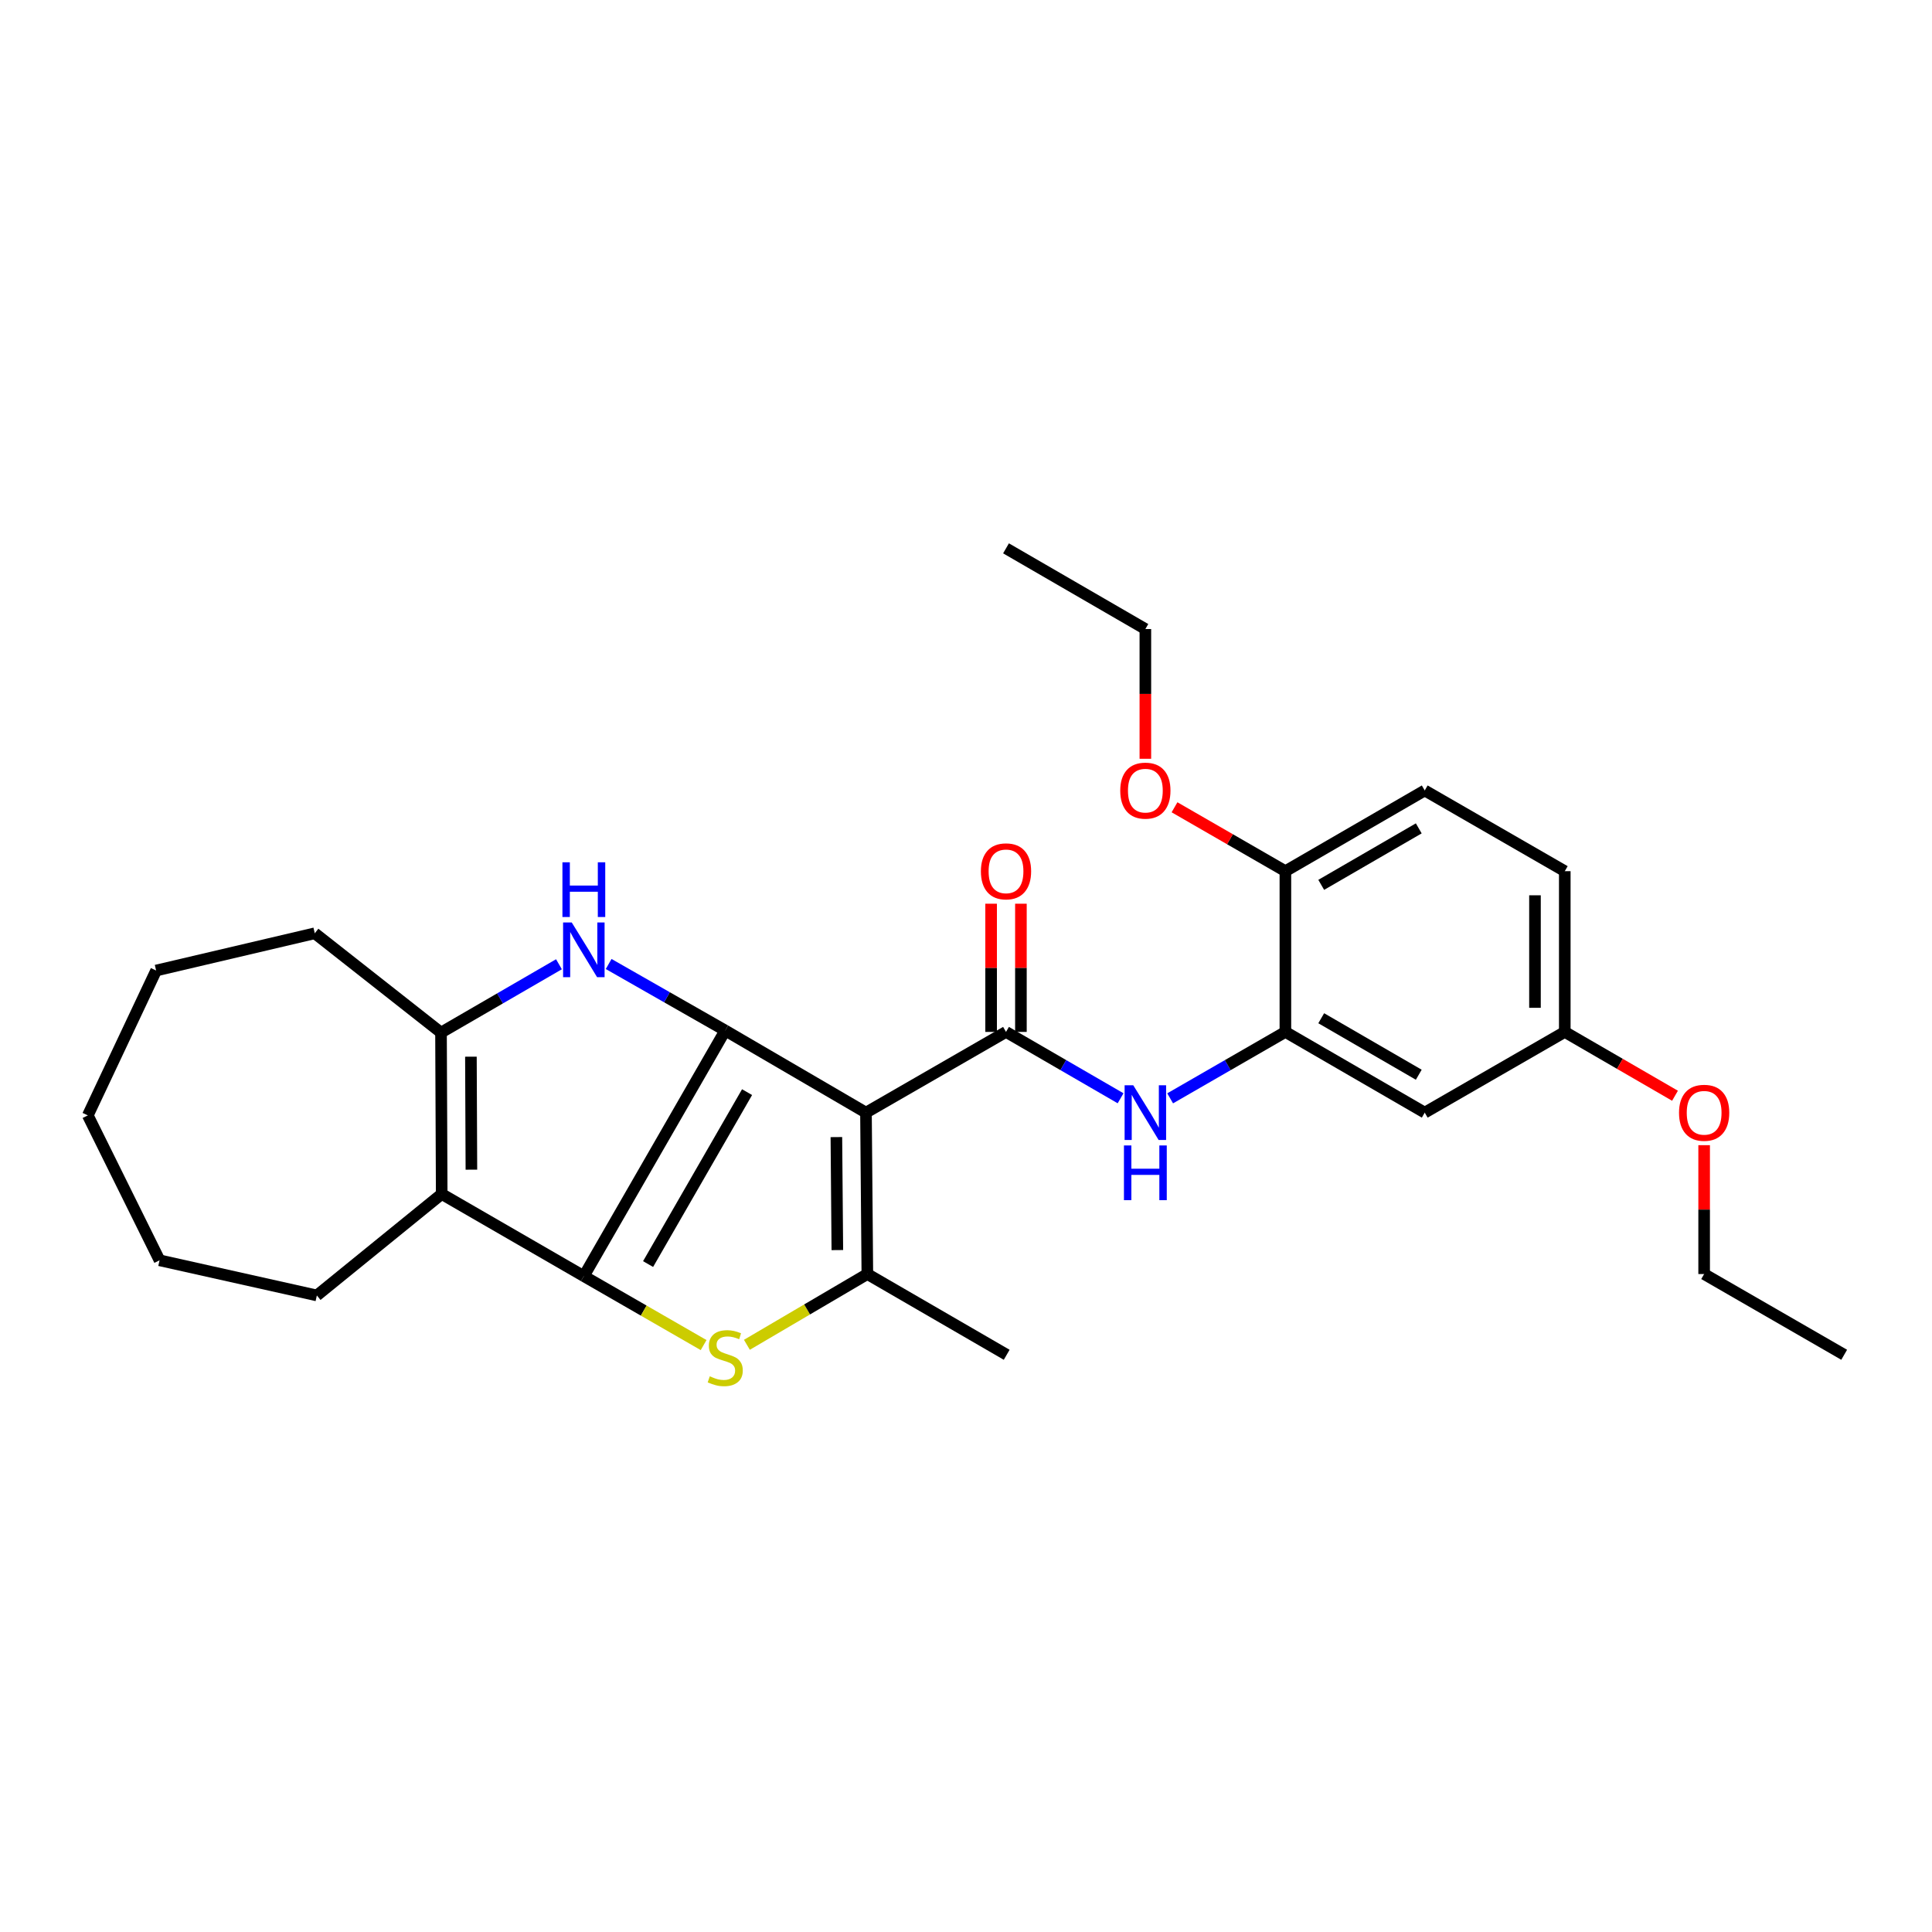 <?xml version='1.0' encoding='iso-8859-1'?>
<svg version='1.1' baseProfile='full'
              xmlns='http://www.w3.org/2000/svg'
                      xmlns:rdkit='http://www.rdkit.org/xml'
                      xmlns:xlink='http://www.w3.org/1999/xlink'
                  xml:space='preserve'
width='1000px' height='1000px' viewBox='0 0 1000 1000'>
<!-- END OF HEADER -->
<rect style='opacity:1.0;fill:#FFFFFF;stroke:none' width='1000' height='1000' x='0' y='0'> </rect>
<path class='bond-0' d='M 375.38,533.391 L 302.192,660.521' style='fill:none;fill-rule:evenodd;stroke:#000000;stroke-width:6px;stroke-linecap:butt;stroke-linejoin:miter;stroke-opacity:1' />
<path class='bond-0' d='M 386.681,565.286 L 335.449,654.278' style='fill:none;fill-rule:evenodd;stroke:#000000;stroke-width:6px;stroke-linecap:butt;stroke-linejoin:miter;stroke-opacity:1' />
<path class='bond-1' d='M 375.38,533.391 L 448.226,575.893' style='fill:none;fill-rule:evenodd;stroke:#000000;stroke-width:6px;stroke-linecap:butt;stroke-linejoin:miter;stroke-opacity:1' />
<path class='bond-3' d='M 375.38,533.391 L 345.209,516.177' style='fill:none;fill-rule:evenodd;stroke:#000000;stroke-width:6px;stroke-linecap:butt;stroke-linejoin:miter;stroke-opacity:1' />
<path class='bond-3' d='M 345.209,516.177 L 315.039,498.963' style='fill:none;fill-rule:evenodd;stroke:#0000FF;stroke-width:6px;stroke-linecap:butt;stroke-linejoin:miter;stroke-opacity:1' />
<path class='bond-2' d='M 302.192,660.521 L 333.19,678.367' style='fill:none;fill-rule:evenodd;stroke:#000000;stroke-width:6px;stroke-linecap:butt;stroke-linejoin:miter;stroke-opacity:1' />
<path class='bond-2' d='M 333.19,678.367 L 364.189,696.213' style='fill:none;fill-rule:evenodd;stroke:#CCCC00;stroke-width:6px;stroke-linecap:butt;stroke-linejoin:miter;stroke-opacity:1' />
<path class='bond-5' d='M 302.192,660.521 L 228.627,618.019' style='fill:none;fill-rule:evenodd;stroke:#000000;stroke-width:6px;stroke-linecap:butt;stroke-linejoin:miter;stroke-opacity:1' />
<path class='bond-4' d='M 448.226,575.893 L 448.937,659.442' style='fill:none;fill-rule:evenodd;stroke:#000000;stroke-width:6px;stroke-linecap:butt;stroke-linejoin:miter;stroke-opacity:1' />
<path class='bond-4' d='M 432.909,588.557 L 433.407,647.041' style='fill:none;fill-rule:evenodd;stroke:#000000;stroke-width:6px;stroke-linecap:butt;stroke-linejoin:miter;stroke-opacity:1' />
<path class='bond-6' d='M 448.226,575.893 L 520.711,534.119' style='fill:none;fill-rule:evenodd;stroke:#000000;stroke-width:6px;stroke-linecap:butt;stroke-linejoin:miter;stroke-opacity:1' />
<path class='bond-29' d='M 386.593,696.068 L 417.765,677.755' style='fill:none;fill-rule:evenodd;stroke:#CCCC00;stroke-width:6px;stroke-linecap:butt;stroke-linejoin:miter;stroke-opacity:1' />
<path class='bond-29' d='M 417.765,677.755 L 448.937,659.442' style='fill:none;fill-rule:evenodd;stroke:#000000;stroke-width:6px;stroke-linecap:butt;stroke-linejoin:miter;stroke-opacity:1' />
<path class='bond-7' d='M 289.316,499.095 L 258.791,516.783' style='fill:none;fill-rule:evenodd;stroke:#0000FF;stroke-width:6px;stroke-linecap:butt;stroke-linejoin:miter;stroke-opacity:1' />
<path class='bond-7' d='M 258.791,516.783 L 228.267,534.471' style='fill:none;fill-rule:evenodd;stroke:#000000;stroke-width:6px;stroke-linecap:butt;stroke-linejoin:miter;stroke-opacity:1' />
<path class='bond-16' d='M 448.937,659.442 L 521.063,701.233' style='fill:none;fill-rule:evenodd;stroke:#000000;stroke-width:6px;stroke-linecap:butt;stroke-linejoin:miter;stroke-opacity:1' />
<path class='bond-15' d='M 228.627,618.019 L 164.007,670.522' style='fill:none;fill-rule:evenodd;stroke:#000000;stroke-width:6px;stroke-linecap:butt;stroke-linejoin:miter;stroke-opacity:1' />
<path class='bond-28' d='M 228.627,618.019 L 228.267,534.471' style='fill:none;fill-rule:evenodd;stroke:#000000;stroke-width:6px;stroke-linecap:butt;stroke-linejoin:miter;stroke-opacity:1' />
<path class='bond-28' d='M 243.997,605.42 L 243.745,546.936' style='fill:none;fill-rule:evenodd;stroke:#000000;stroke-width:6px;stroke-linecap:butt;stroke-linejoin:miter;stroke-opacity:1' />
<path class='bond-8' d='M 520.711,534.119 L 550.362,551.293' style='fill:none;fill-rule:evenodd;stroke:#000000;stroke-width:6px;stroke-linecap:butt;stroke-linejoin:miter;stroke-opacity:1' />
<path class='bond-8' d='M 550.362,551.293 L 580.013,568.466' style='fill:none;fill-rule:evenodd;stroke:#0000FF;stroke-width:6px;stroke-linecap:butt;stroke-linejoin:miter;stroke-opacity:1' />
<path class='bond-11' d='M 528.424,534.119 L 528.424,500.941' style='fill:none;fill-rule:evenodd;stroke:#000000;stroke-width:6px;stroke-linecap:butt;stroke-linejoin:miter;stroke-opacity:1' />
<path class='bond-11' d='M 528.424,500.941 L 528.424,467.762' style='fill:none;fill-rule:evenodd;stroke:#FF0000;stroke-width:6px;stroke-linecap:butt;stroke-linejoin:miter;stroke-opacity:1' />
<path class='bond-11' d='M 512.999,534.119 L 512.999,500.941' style='fill:none;fill-rule:evenodd;stroke:#000000;stroke-width:6px;stroke-linecap:butt;stroke-linejoin:miter;stroke-opacity:1' />
<path class='bond-11' d='M 512.999,500.941 L 512.999,467.762' style='fill:none;fill-rule:evenodd;stroke:#FF0000;stroke-width:6px;stroke-linecap:butt;stroke-linejoin:miter;stroke-opacity:1' />
<path class='bond-18' d='M 228.267,534.471 L 162.928,483.065' style='fill:none;fill-rule:evenodd;stroke:#000000;stroke-width:6px;stroke-linecap:butt;stroke-linejoin:miter;stroke-opacity:1' />
<path class='bond-9' d='M 605.668,568.498 L 635.491,551.309' style='fill:none;fill-rule:evenodd;stroke:#0000FF;stroke-width:6px;stroke-linecap:butt;stroke-linejoin:miter;stroke-opacity:1' />
<path class='bond-9' d='M 635.491,551.309 L 665.314,534.119' style='fill:none;fill-rule:evenodd;stroke:#000000;stroke-width:6px;stroke-linecap:butt;stroke-linejoin:miter;stroke-opacity:1' />
<path class='bond-10' d='M 665.314,534.119 L 737.44,575.893' style='fill:none;fill-rule:evenodd;stroke:#000000;stroke-width:6px;stroke-linecap:butt;stroke-linejoin:miter;stroke-opacity:1' />
<path class='bond-10' d='M 683.864,527.038 L 734.352,556.28' style='fill:none;fill-rule:evenodd;stroke:#000000;stroke-width:6px;stroke-linecap:butt;stroke-linejoin:miter;stroke-opacity:1' />
<path class='bond-12' d='M 665.314,534.119 L 665.314,450.922' style='fill:none;fill-rule:evenodd;stroke:#000000;stroke-width:6px;stroke-linecap:butt;stroke-linejoin:miter;stroke-opacity:1' />
<path class='bond-14' d='M 737.44,575.893 L 809.926,534.119' style='fill:none;fill-rule:evenodd;stroke:#000000;stroke-width:6px;stroke-linecap:butt;stroke-linejoin:miter;stroke-opacity:1' />
<path class='bond-13' d='M 665.314,450.922 L 737.44,409.148' style='fill:none;fill-rule:evenodd;stroke:#000000;stroke-width:6px;stroke-linecap:butt;stroke-linejoin:miter;stroke-opacity:1' />
<path class='bond-13' d='M 683.864,458.003 L 734.352,428.762' style='fill:none;fill-rule:evenodd;stroke:#000000;stroke-width:6px;stroke-linecap:butt;stroke-linejoin:miter;stroke-opacity:1' />
<path class='bond-19' d='M 665.314,450.922 L 636.621,434.384' style='fill:none;fill-rule:evenodd;stroke:#000000;stroke-width:6px;stroke-linecap:butt;stroke-linejoin:miter;stroke-opacity:1' />
<path class='bond-19' d='M 636.621,434.384 L 607.928,417.847' style='fill:none;fill-rule:evenodd;stroke:#FF0000;stroke-width:6px;stroke-linecap:butt;stroke-linejoin:miter;stroke-opacity:1' />
<path class='bond-17' d='M 737.44,409.148 L 809.926,450.922' style='fill:none;fill-rule:evenodd;stroke:#000000;stroke-width:6px;stroke-linecap:butt;stroke-linejoin:miter;stroke-opacity:1' />
<path class='bond-20' d='M 809.926,534.119 L 838.451,550.639' style='fill:none;fill-rule:evenodd;stroke:#000000;stroke-width:6px;stroke-linecap:butt;stroke-linejoin:miter;stroke-opacity:1' />
<path class='bond-20' d='M 838.451,550.639 L 866.976,567.158' style='fill:none;fill-rule:evenodd;stroke:#FF0000;stroke-width:6px;stroke-linecap:butt;stroke-linejoin:miter;stroke-opacity:1' />
<path class='bond-31' d='M 809.926,534.119 L 809.926,450.922' style='fill:none;fill-rule:evenodd;stroke:#000000;stroke-width:6px;stroke-linecap:butt;stroke-linejoin:miter;stroke-opacity:1' />
<path class='bond-31' d='M 794.501,521.64 L 794.501,463.402' style='fill:none;fill-rule:evenodd;stroke:#000000;stroke-width:6px;stroke-linecap:butt;stroke-linejoin:miter;stroke-opacity:1' />
<path class='bond-23' d='M 164.007,670.522 L 82.584,652.329' style='fill:none;fill-rule:evenodd;stroke:#000000;stroke-width:6px;stroke-linecap:butt;stroke-linejoin:miter;stroke-opacity:1' />
<path class='bond-24' d='M 162.928,483.065 L 80.811,502.345' style='fill:none;fill-rule:evenodd;stroke:#000000;stroke-width:6px;stroke-linecap:butt;stroke-linejoin:miter;stroke-opacity:1' />
<path class='bond-21' d='M 592.837,392.739 L 592.837,359.165' style='fill:none;fill-rule:evenodd;stroke:#FF0000;stroke-width:6px;stroke-linecap:butt;stroke-linejoin:miter;stroke-opacity:1' />
<path class='bond-21' d='M 592.837,359.165 L 592.837,325.591' style='fill:none;fill-rule:evenodd;stroke:#000000;stroke-width:6px;stroke-linecap:butt;stroke-linejoin:miter;stroke-opacity:1' />
<path class='bond-22' d='M 882.06,592.742 L 882.06,626.092' style='fill:none;fill-rule:evenodd;stroke:#FF0000;stroke-width:6px;stroke-linecap:butt;stroke-linejoin:miter;stroke-opacity:1' />
<path class='bond-22' d='M 882.06,626.092 L 882.06,659.442' style='fill:none;fill-rule:evenodd;stroke:#000000;stroke-width:6px;stroke-linecap:butt;stroke-linejoin:miter;stroke-opacity:1' />
<path class='bond-25' d='M 592.837,325.591 L 520.711,283.817' style='fill:none;fill-rule:evenodd;stroke:#000000;stroke-width:6px;stroke-linecap:butt;stroke-linejoin:miter;stroke-opacity:1' />
<path class='bond-26' d='M 882.06,659.442 L 954.545,701.233' style='fill:none;fill-rule:evenodd;stroke:#000000;stroke-width:6px;stroke-linecap:butt;stroke-linejoin:miter;stroke-opacity:1' />
<path class='bond-30' d='M 82.584,652.329 L 45.455,577.324' style='fill:none;fill-rule:evenodd;stroke:#000000;stroke-width:6px;stroke-linecap:butt;stroke-linejoin:miter;stroke-opacity:1' />
<path class='bond-27' d='M 80.811,502.345 L 45.455,577.324' style='fill:none;fill-rule:evenodd;stroke:#000000;stroke-width:6px;stroke-linecap:butt;stroke-linejoin:miter;stroke-opacity:1' />
<path  class='atom-3' d='M 367.38 712.375
Q 367.7 712.495, 369.02 713.055
Q 370.34 713.615, 371.78 713.975
Q 373.26 714.295, 374.7 714.295
Q 377.38 714.295, 378.94 713.015
Q 380.5 711.695, 380.5 709.415
Q 380.5 707.855, 379.7 706.895
Q 378.94 705.935, 377.74 705.415
Q 376.54 704.895, 374.54 704.295
Q 372.02 703.535, 370.5 702.815
Q 369.02 702.095, 367.94 700.575
Q 366.9 699.055, 366.9 696.495
Q 366.9 692.935, 369.3 690.735
Q 371.74 688.535, 376.54 688.535
Q 379.82 688.535, 383.54 690.095
L 382.62 693.175
Q 379.22 691.775, 376.66 691.775
Q 373.9 691.775, 372.38 692.935
Q 370.86 694.055, 370.9 696.015
Q 370.9 697.535, 371.66 698.455
Q 372.46 699.375, 373.58 699.895
Q 374.74 700.415, 376.66 701.015
Q 379.22 701.815, 380.74 702.615
Q 382.26 703.415, 383.34 705.055
Q 384.46 706.655, 384.46 709.415
Q 384.46 713.335, 381.82 715.455
Q 379.22 717.535, 374.86 717.535
Q 372.34 717.535, 370.42 716.975
Q 368.54 716.455, 366.3 715.535
L 367.38 712.375
' fill='#CCCC00'/>
<path  class='atom-4' d='M 295.932 477.474
L 305.212 492.474
Q 306.132 493.954, 307.612 496.634
Q 309.092 499.314, 309.172 499.474
L 309.172 477.474
L 312.932 477.474
L 312.932 505.794
L 309.052 505.794
L 299.092 489.394
Q 297.932 487.474, 296.692 485.274
Q 295.492 483.074, 295.132 482.394
L 295.132 505.794
L 291.452 505.794
L 291.452 477.474
L 295.932 477.474
' fill='#0000FF'/>
<path  class='atom-4' d='M 291.112 446.322
L 294.952 446.322
L 294.952 458.362
L 309.432 458.362
L 309.432 446.322
L 313.272 446.322
L 313.272 474.642
L 309.432 474.642
L 309.432 461.562
L 294.952 461.562
L 294.952 474.642
L 291.112 474.642
L 291.112 446.322
' fill='#0000FF'/>
<path  class='atom-9' d='M 586.577 561.733
L 595.857 576.733
Q 596.777 578.213, 598.257 580.893
Q 599.737 583.573, 599.817 583.733
L 599.817 561.733
L 603.577 561.733
L 603.577 590.053
L 599.697 590.053
L 589.737 573.653
Q 588.577 571.733, 587.337 569.533
Q 586.137 567.333, 585.777 566.653
L 585.777 590.053
L 582.097 590.053
L 582.097 561.733
L 586.577 561.733
' fill='#0000FF'/>
<path  class='atom-9' d='M 581.757 592.885
L 585.597 592.885
L 585.597 604.925
L 600.077 604.925
L 600.077 592.885
L 603.917 592.885
L 603.917 621.205
L 600.077 621.205
L 600.077 608.125
L 585.597 608.125
L 585.597 621.205
L 581.757 621.205
L 581.757 592.885
' fill='#0000FF'/>
<path  class='atom-12' d='M 507.711 451.002
Q 507.711 444.202, 511.071 440.402
Q 514.431 436.602, 520.711 436.602
Q 526.991 436.602, 530.351 440.402
Q 533.711 444.202, 533.711 451.002
Q 533.711 457.882, 530.311 461.802
Q 526.911 465.682, 520.711 465.682
Q 514.471 465.682, 511.071 461.802
Q 507.711 457.922, 507.711 451.002
M 520.711 462.482
Q 525.031 462.482, 527.351 459.602
Q 529.711 456.682, 529.711 451.002
Q 529.711 445.442, 527.351 442.642
Q 525.031 439.802, 520.711 439.802
Q 516.391 439.802, 514.031 442.602
Q 511.711 445.402, 511.711 451.002
Q 511.711 456.722, 514.031 459.602
Q 516.391 462.482, 520.711 462.482
' fill='#FF0000'/>
<path  class='atom-20' d='M 579.837 409.228
Q 579.837 402.428, 583.197 398.628
Q 586.557 394.828, 592.837 394.828
Q 599.117 394.828, 602.477 398.628
Q 605.837 402.428, 605.837 409.228
Q 605.837 416.108, 602.437 420.028
Q 599.037 423.908, 592.837 423.908
Q 586.597 423.908, 583.197 420.028
Q 579.837 416.148, 579.837 409.228
M 592.837 420.708
Q 597.157 420.708, 599.477 417.828
Q 601.837 414.908, 601.837 409.228
Q 601.837 403.668, 599.477 400.868
Q 597.157 398.028, 592.837 398.028
Q 588.517 398.028, 586.157 400.828
Q 583.837 403.628, 583.837 409.228
Q 583.837 414.948, 586.157 417.828
Q 588.517 420.708, 592.837 420.708
' fill='#FF0000'/>
<path  class='atom-21' d='M 869.06 575.973
Q 869.06 569.173, 872.42 565.373
Q 875.78 561.573, 882.06 561.573
Q 888.34 561.573, 891.7 565.373
Q 895.06 569.173, 895.06 575.973
Q 895.06 582.853, 891.66 586.773
Q 888.26 590.653, 882.06 590.653
Q 875.82 590.653, 872.42 586.773
Q 869.06 582.893, 869.06 575.973
M 882.06 587.453
Q 886.38 587.453, 888.7 584.573
Q 891.06 581.653, 891.06 575.973
Q 891.06 570.413, 888.7 567.613
Q 886.38 564.773, 882.06 564.773
Q 877.74 564.773, 875.38 567.573
Q 873.06 570.373, 873.06 575.973
Q 873.06 581.693, 875.38 584.573
Q 877.74 587.453, 882.06 587.453
' fill='#FF0000'/>
</svg>
